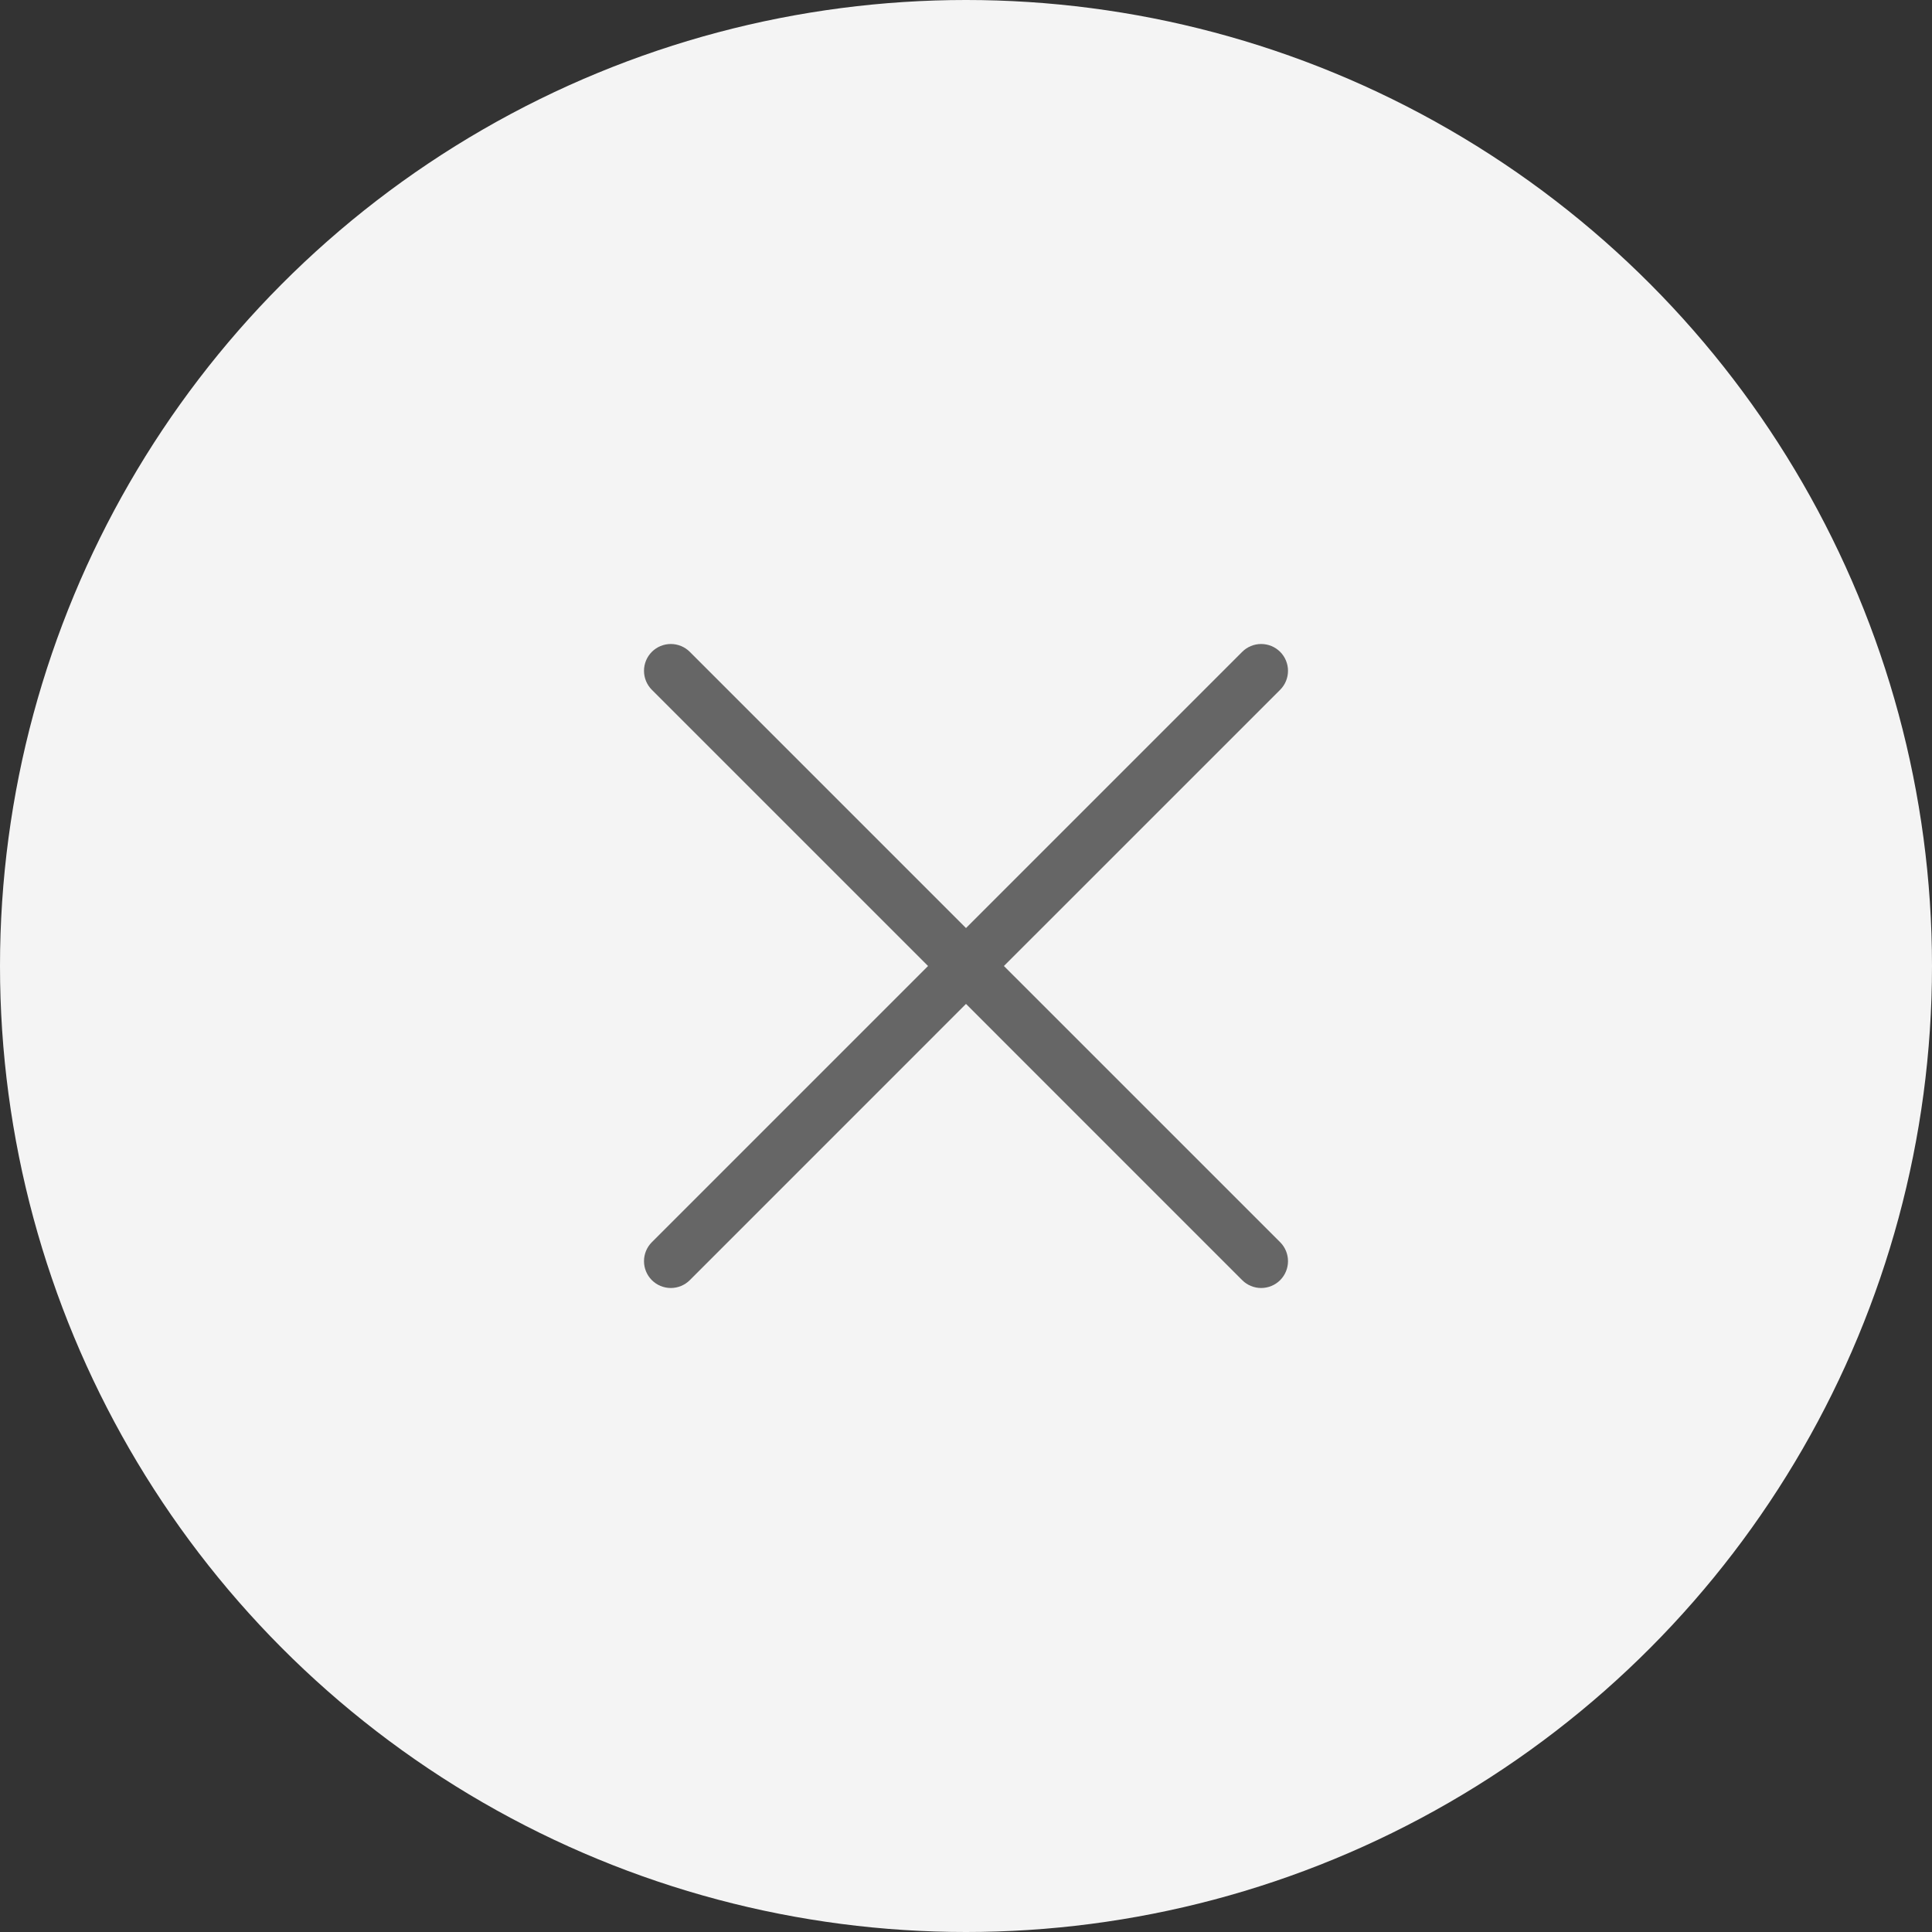 <svg xmlns="http://www.w3.org/2000/svg" width="48" height="48" viewBox="0 0 48 48" fill="none"><rect x="0" y="0" width="48" height="48" fill="#333333" stroke="none"/><circle cx="24" cy="24" r="24" fill="#F4F4F4"></circle><g clip-path="url(#clip0_302_4731)"><path d="M31.805 16.195C31.68 16.07 31.51 16 31.333 16C31.156 16 30.987 16.07 30.862 16.195L24 23.057L17.138 16.195C17.013 16.07 16.843 16 16.666 16C16.49 16 16.32 16.07 16.195 16.195C16.07 16.32 16 16.49 16 16.666C16 16.843 16.07 17.013 16.195 17.138L23.057 24L16.195 30.862C16.07 30.987 16 31.156 16 31.333C16 31.51 16.07 31.68 16.195 31.805C16.32 31.93 16.49 32 16.666 32C16.843 32 17.013 31.93 17.138 31.805L24 24.942L30.862 31.805C30.987 31.93 31.156 32 31.333 32C31.51 32 31.68 31.93 31.805 31.805C31.93 31.68 32 31.51 32 31.333C32 31.156 31.93 30.987 31.805 30.862L24.942 24L31.805 17.138C31.93 17.013 32 16.843 32 16.666C32 16.49 31.93 16.32 31.805 16.195Z" fill="#666666"></path></g><defs><clipPath id="clip0_302_4731"><rect width="16" height="16" fill="white" transform="translate(16 16)"></rect></clipPath></defs></svg>
